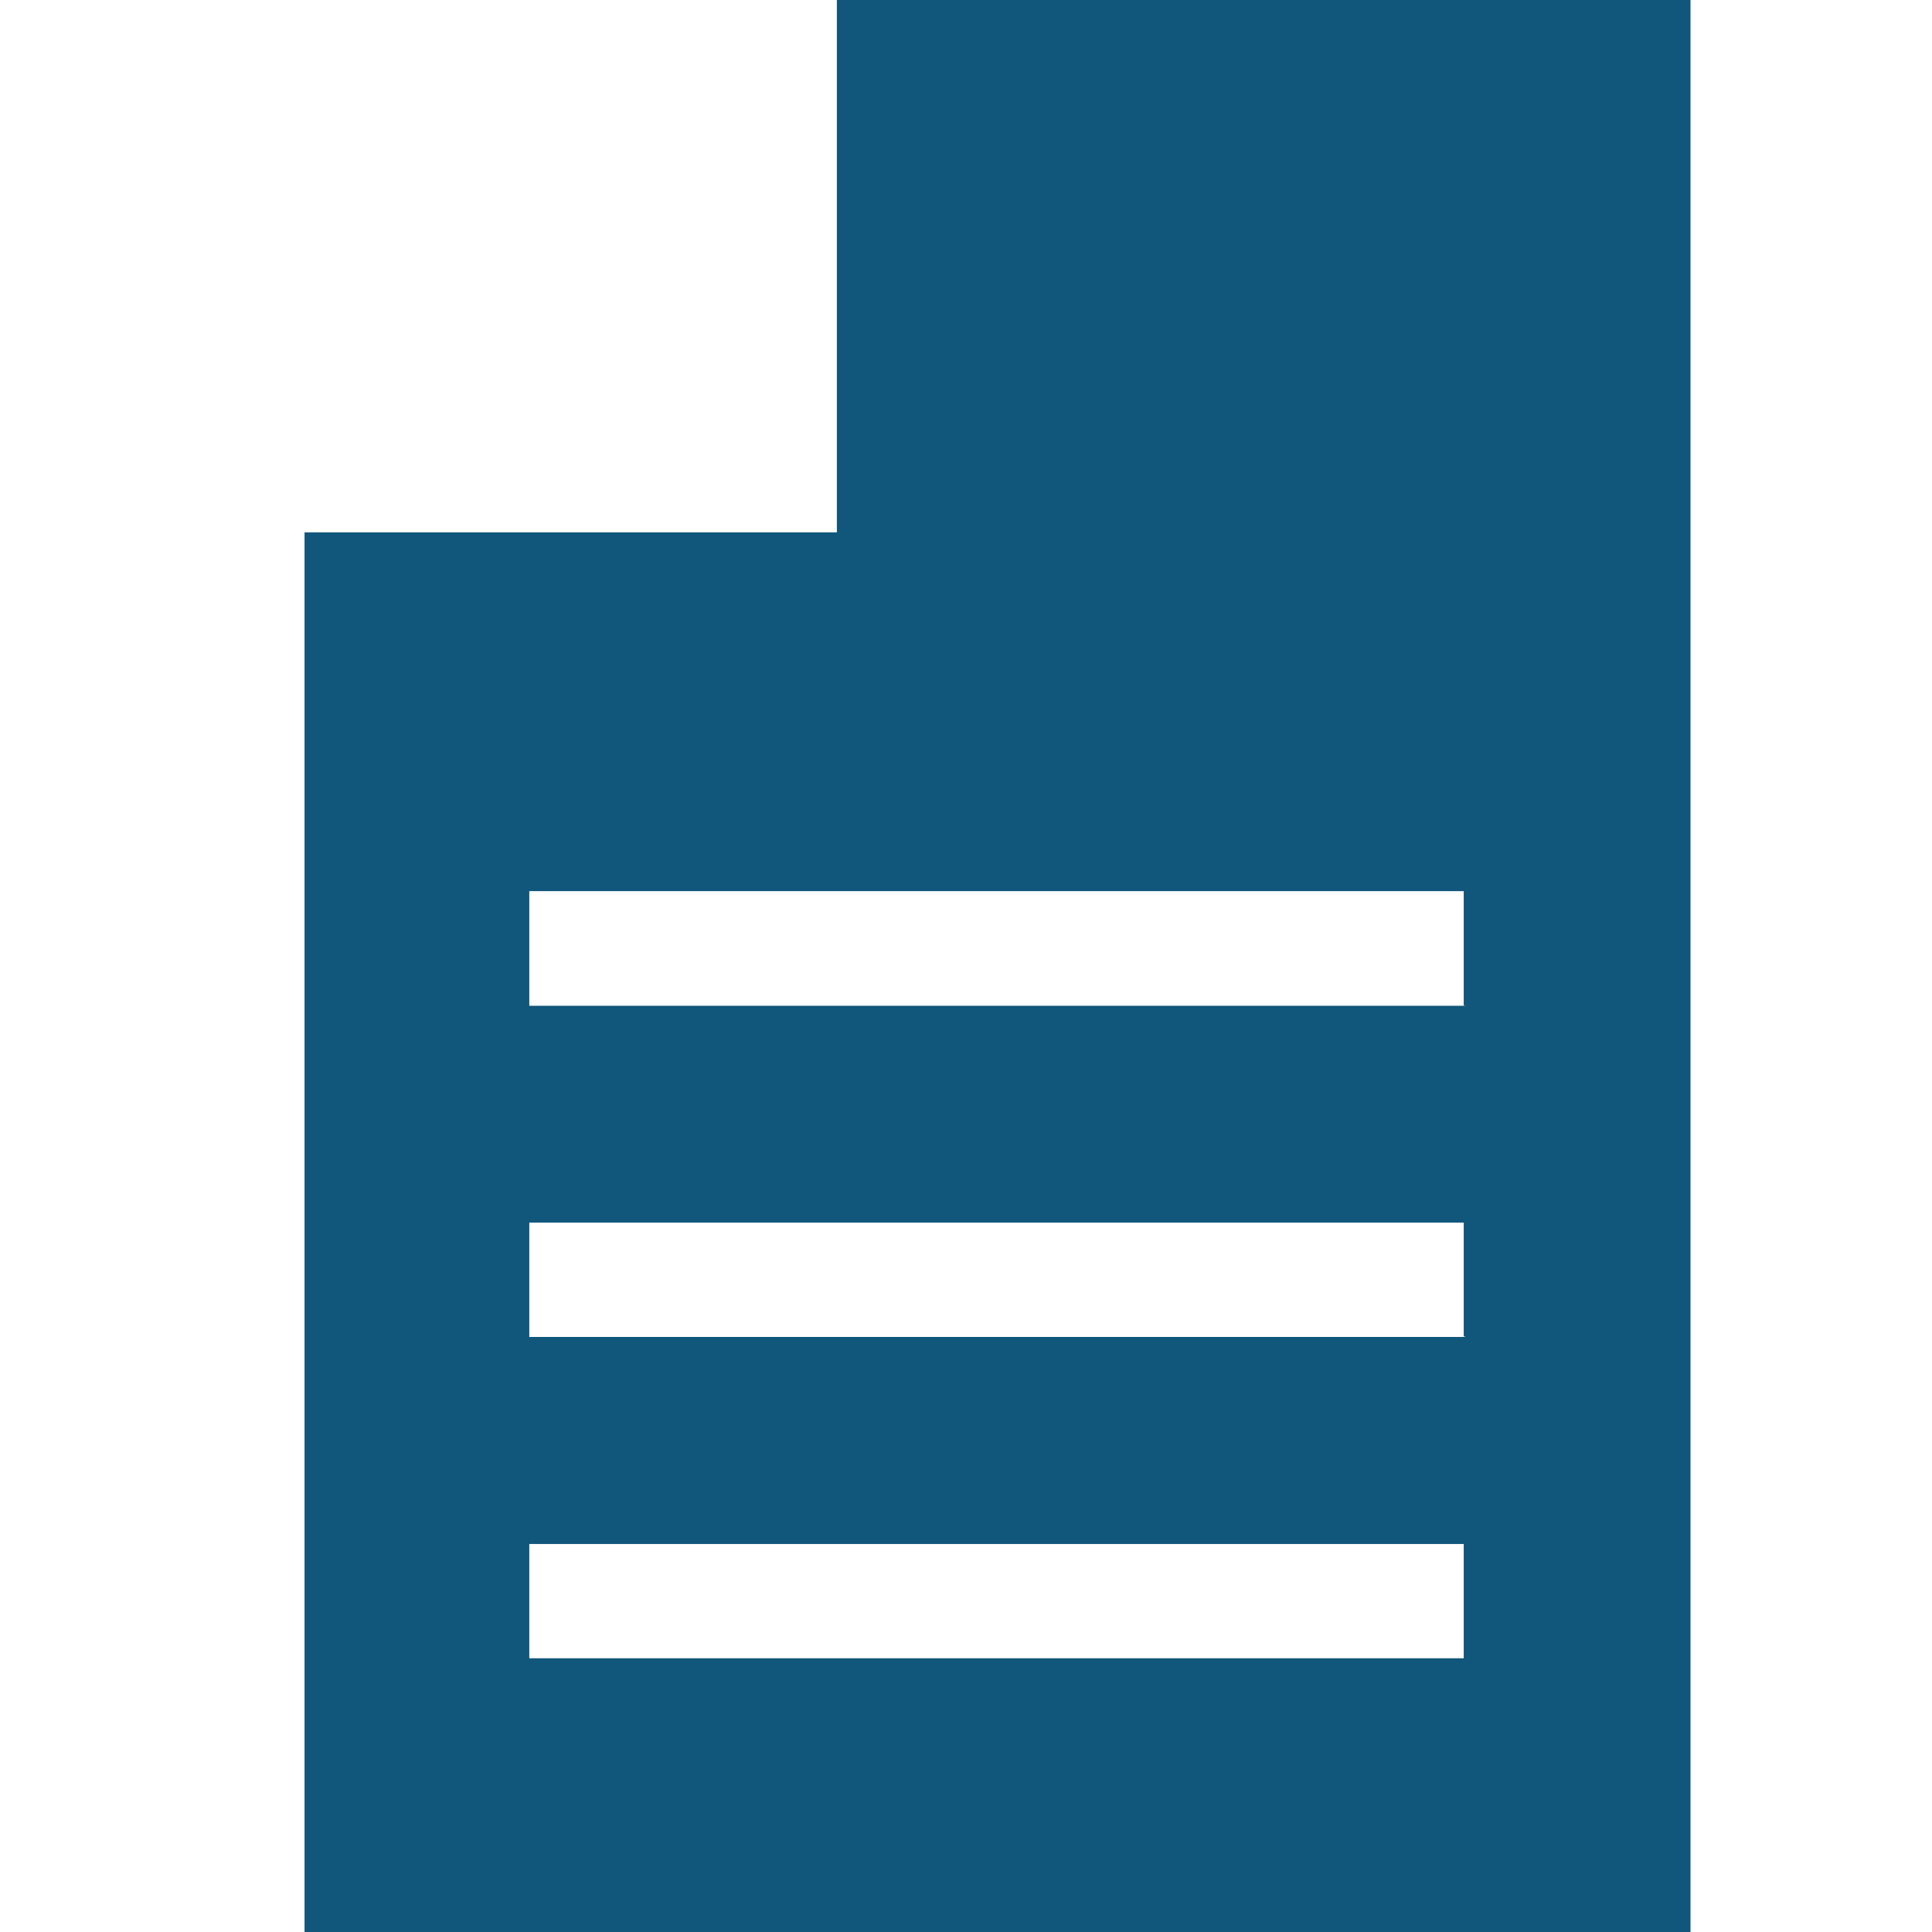 <svg xmlns="http://www.w3.org/2000/svg" xmlns:xlink="http://www.w3.org/1999/xlink" width="24" height="24.001" viewBox="0 0 24 24.001">
  <defs>
    <clipPath id="clip-path">
      <rect width="24" height="24.001" fill="none"/>
    </clipPath>
  </defs>
  <g id="i_kwalificatie" clip-path="url(#clip-path)">
    <rect id="Rectangle_1183" data-name="Rectangle 1183" width="24" height="24" transform="translate(0 0.001)" fill="rgba(255,255,255,0)"/>
    <path id="i_kwalificatie-2" data-name="i_kwalificatie" d="M6.613,0V6.613H0V24H17.217V0Zm7.813,20.6H2.792v-1.42H14.4V20.6Zm0-3.992H2.792v-1.42H14.4V16.6Zm0-4.114H2.792V11.07H14.4v1.42Z" transform="translate(3.783)" fill="#11567b"/>
  </g>
</svg>
